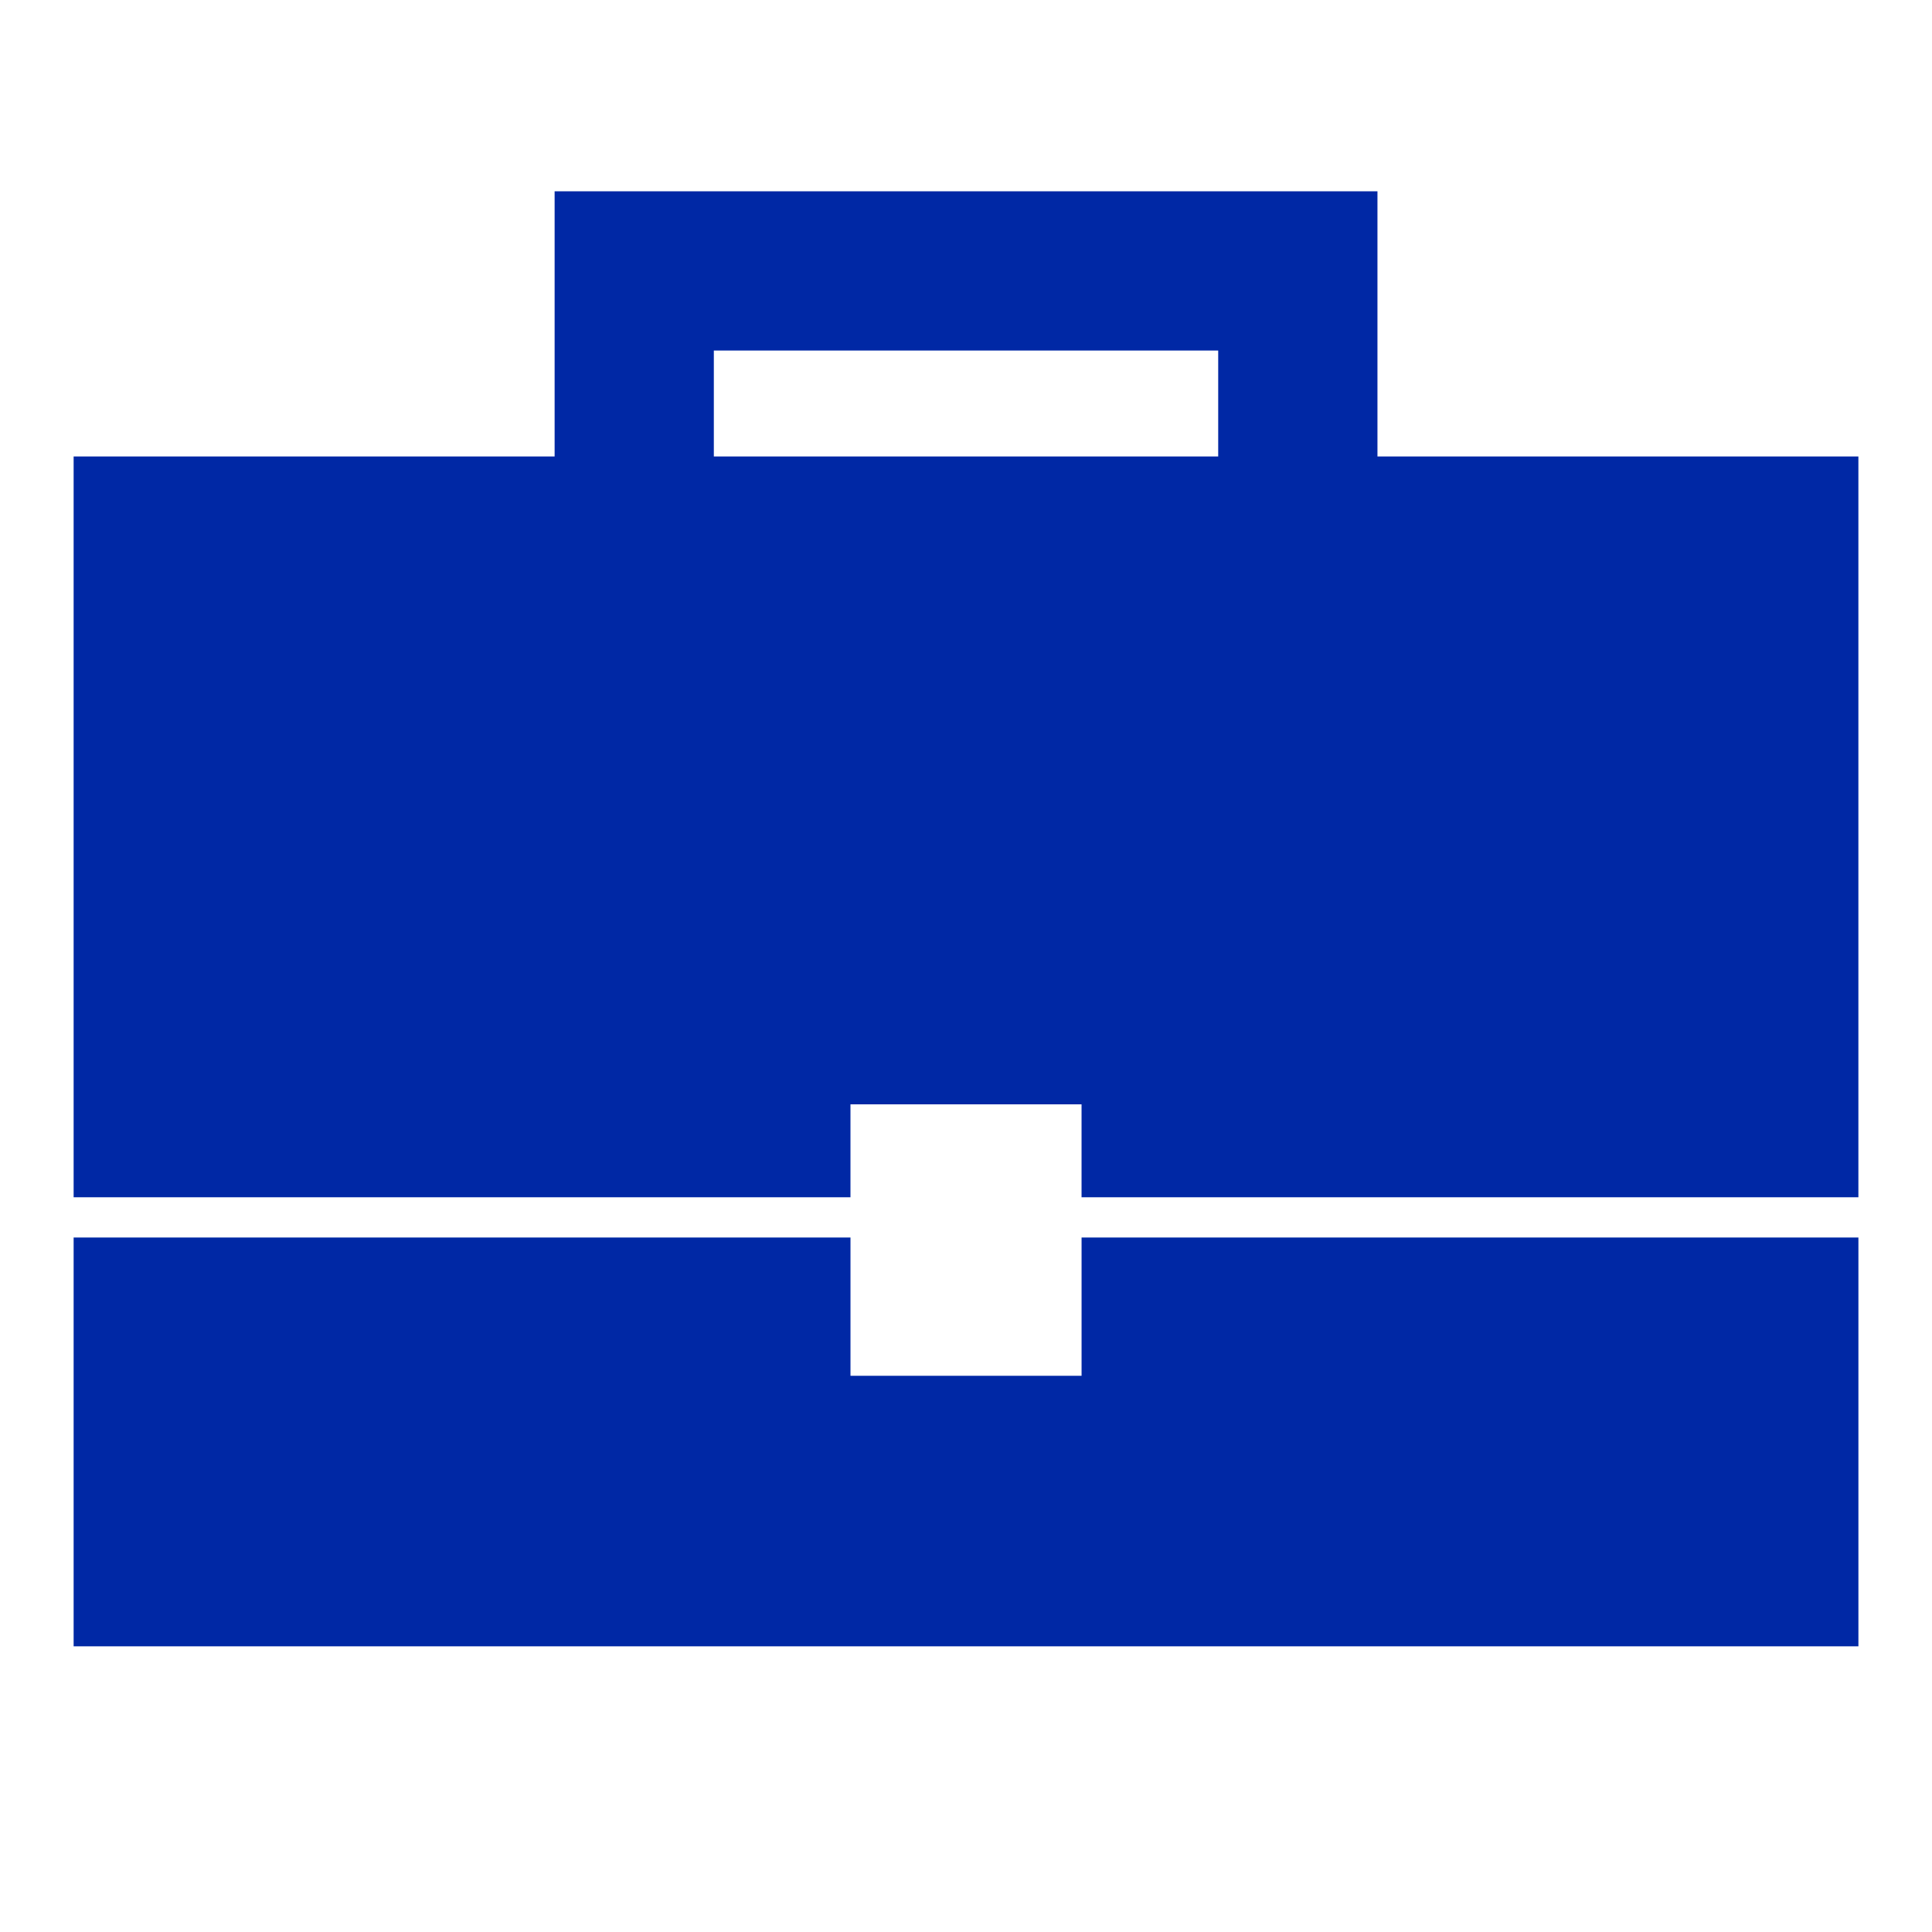 <svg xmlns="http://www.w3.org/2000/svg" viewBox="0 0 100 100" fill="#0028a5">
  <path d="M55.982 71.21H44.021v-7.158H3.811v21.162h92.38V64.052H55.982zM71.297 23.627V9.901h-42.59v13.726H3.811v38.344H44.02v-4.81h11.961v4.81H96.19V23.627H71.297zm-8.243 0H36.948v-5.484h26.106v5.484z"/>
</svg>
